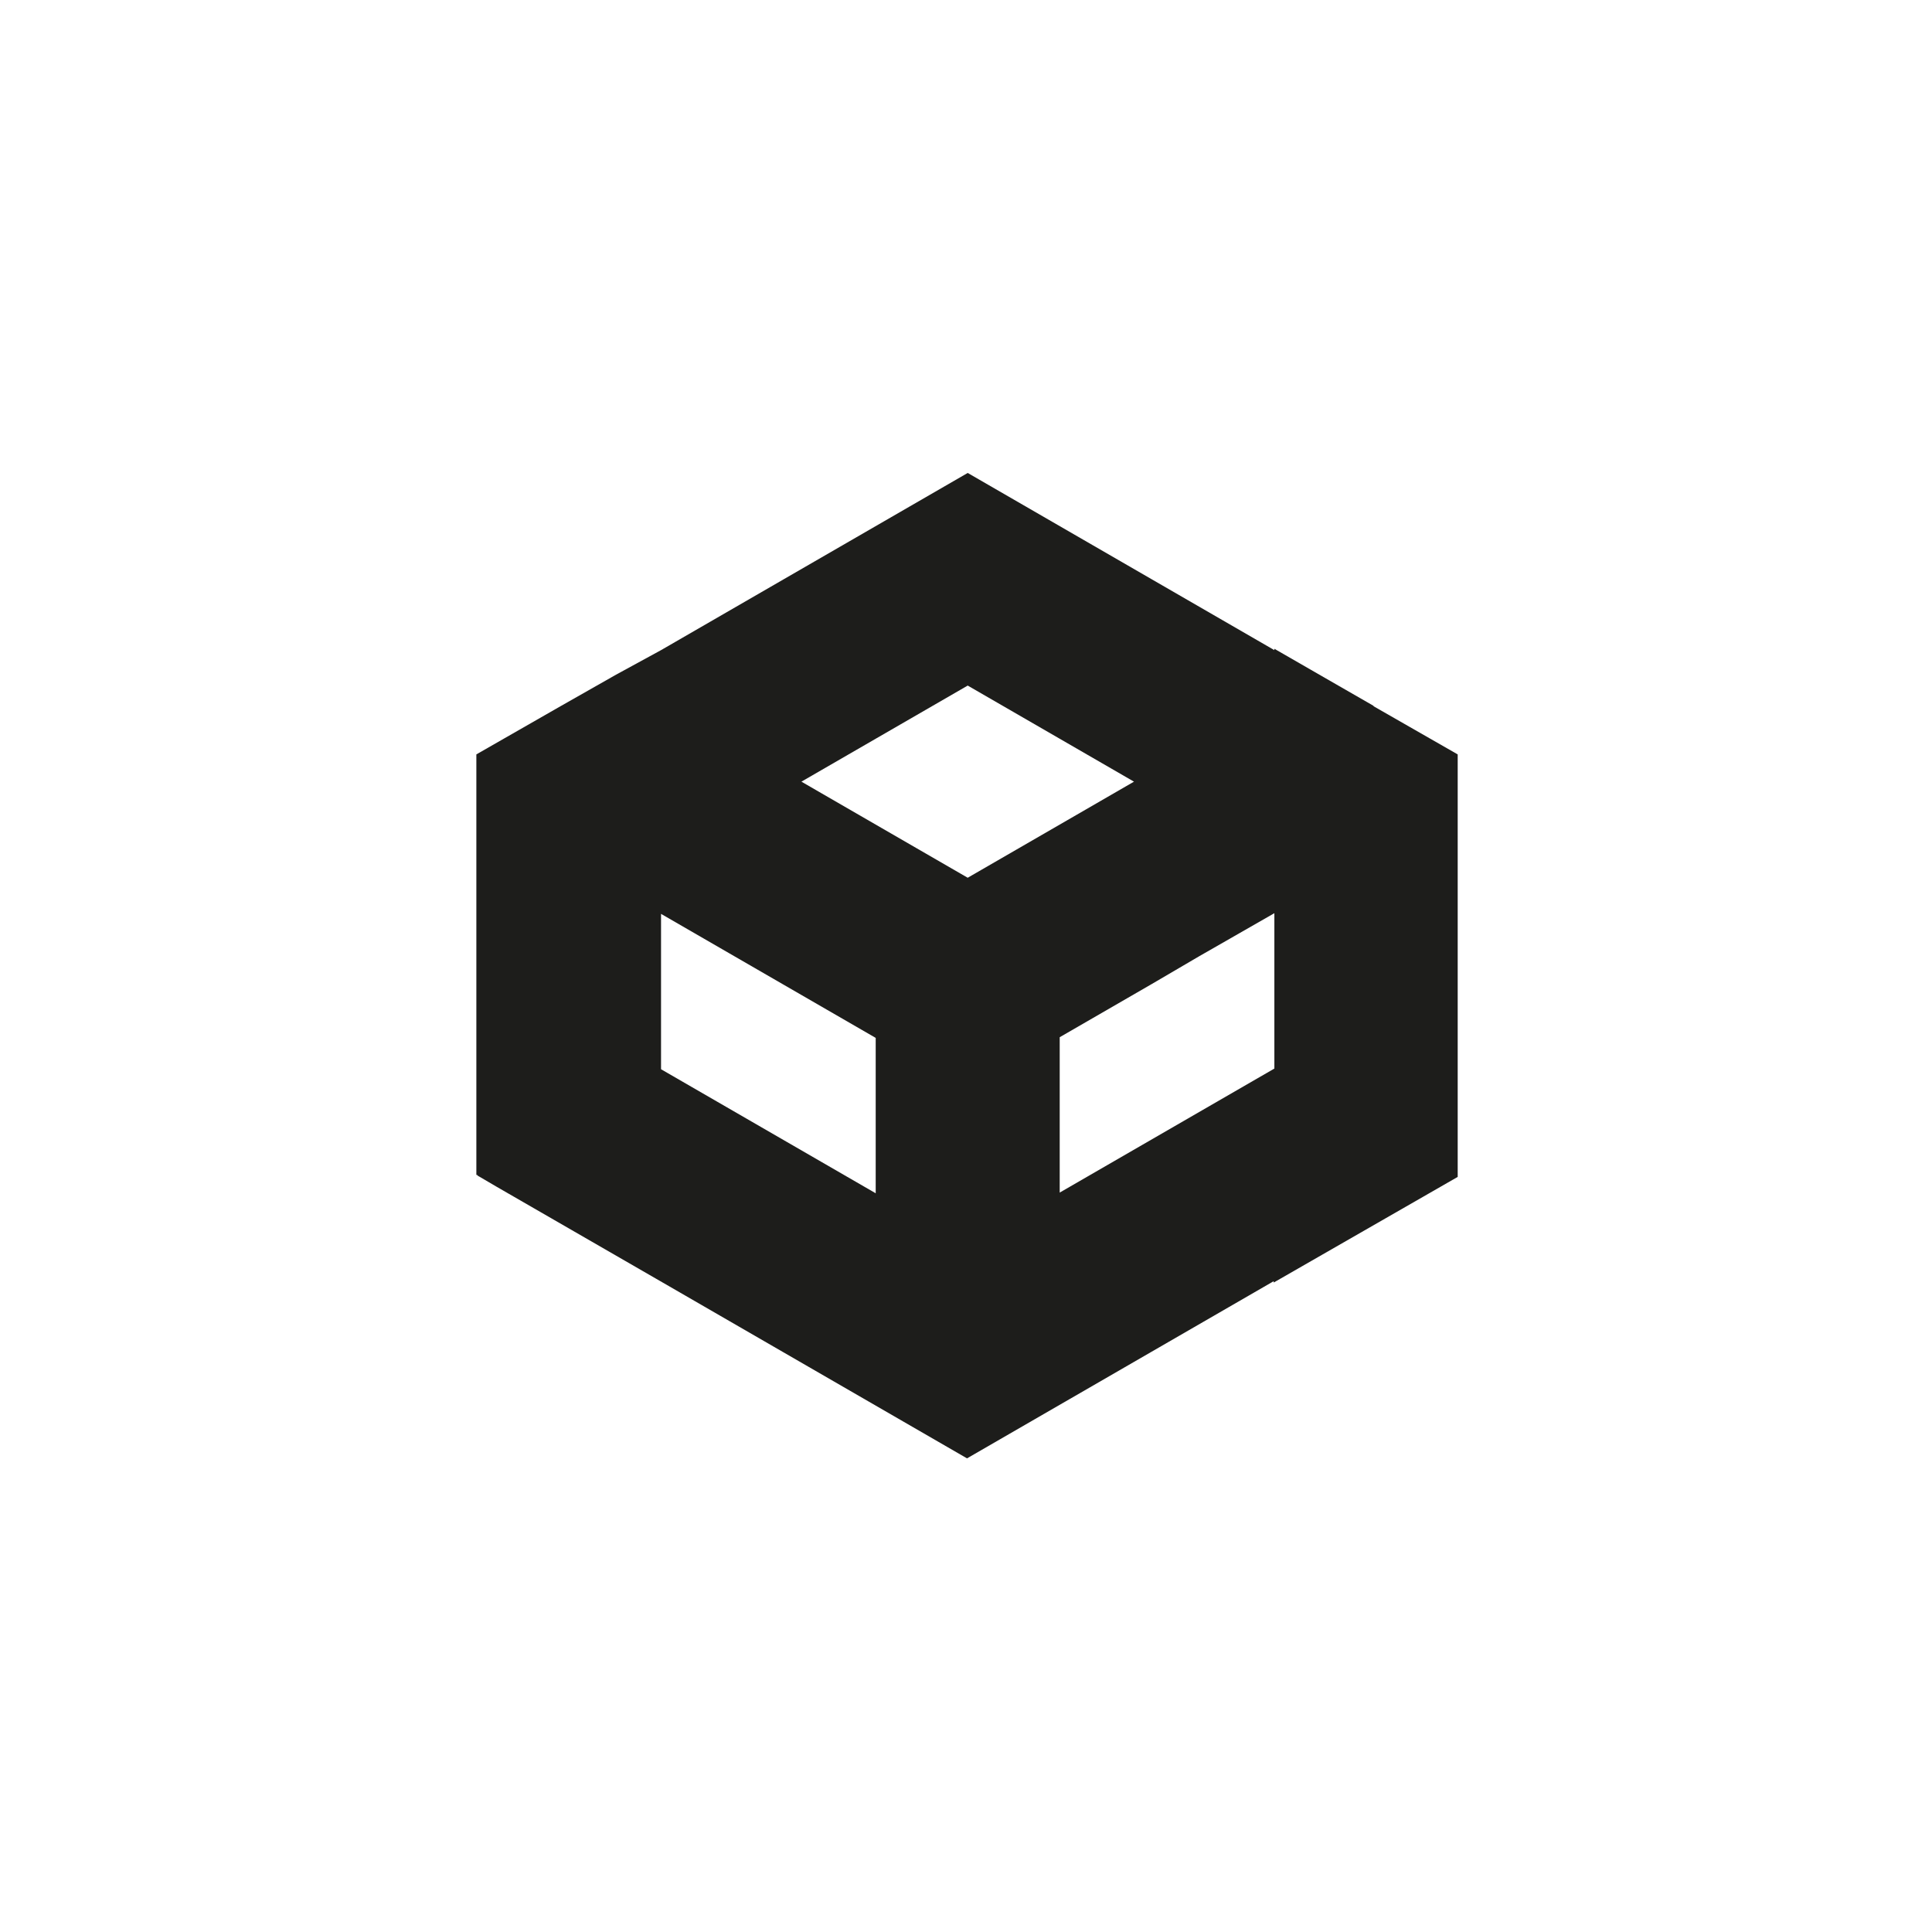 <?xml version="1.0" encoding="UTF-8"?>
<svg id="Calque_1" data-name="Calque 1" xmlns="http://www.w3.org/2000/svg" viewBox="0 0 283.5 283.5">
  <path d="M201.6,103.6h0l-8-4.6-6.6-3.8v.2l-18-10.4-13.5-7.8-13.5-7.8-13.5,7.8-13.5,7.8-18,10.4h0c0,0-6.6,3.6-6.6,3.6l-8.1,4.6-12.4,7.1v61.7h.2c0,.1-.2,0-.2,0l2.9,1.7h0s0,0,0,0l24.1,13.9,18,10.4,13.5,7.8,13.5,7.8,13.5-7.8,13.5-7.8,18-10.4v.2l-45,25.8,45-25.8,27-15.5v-62l-12.4-7.1ZM155.5,108.4l10.9,6.3-10.9,6.3-13.5,7.8-13.5-7.8-10.9-6.3,10.9-6.3,13.5-7.8,13.5,7.8ZM97,156.9v-22.8l18,10.4,13.5,7.8v22.8l-31.5-18.2ZM155.5,175v-22.8l13.5-7.8,7-4.1.7-.4,10.3-5.9v22.8l-31.5,18.2Z" style="fill: #1d1d1b;"/>
</svg>